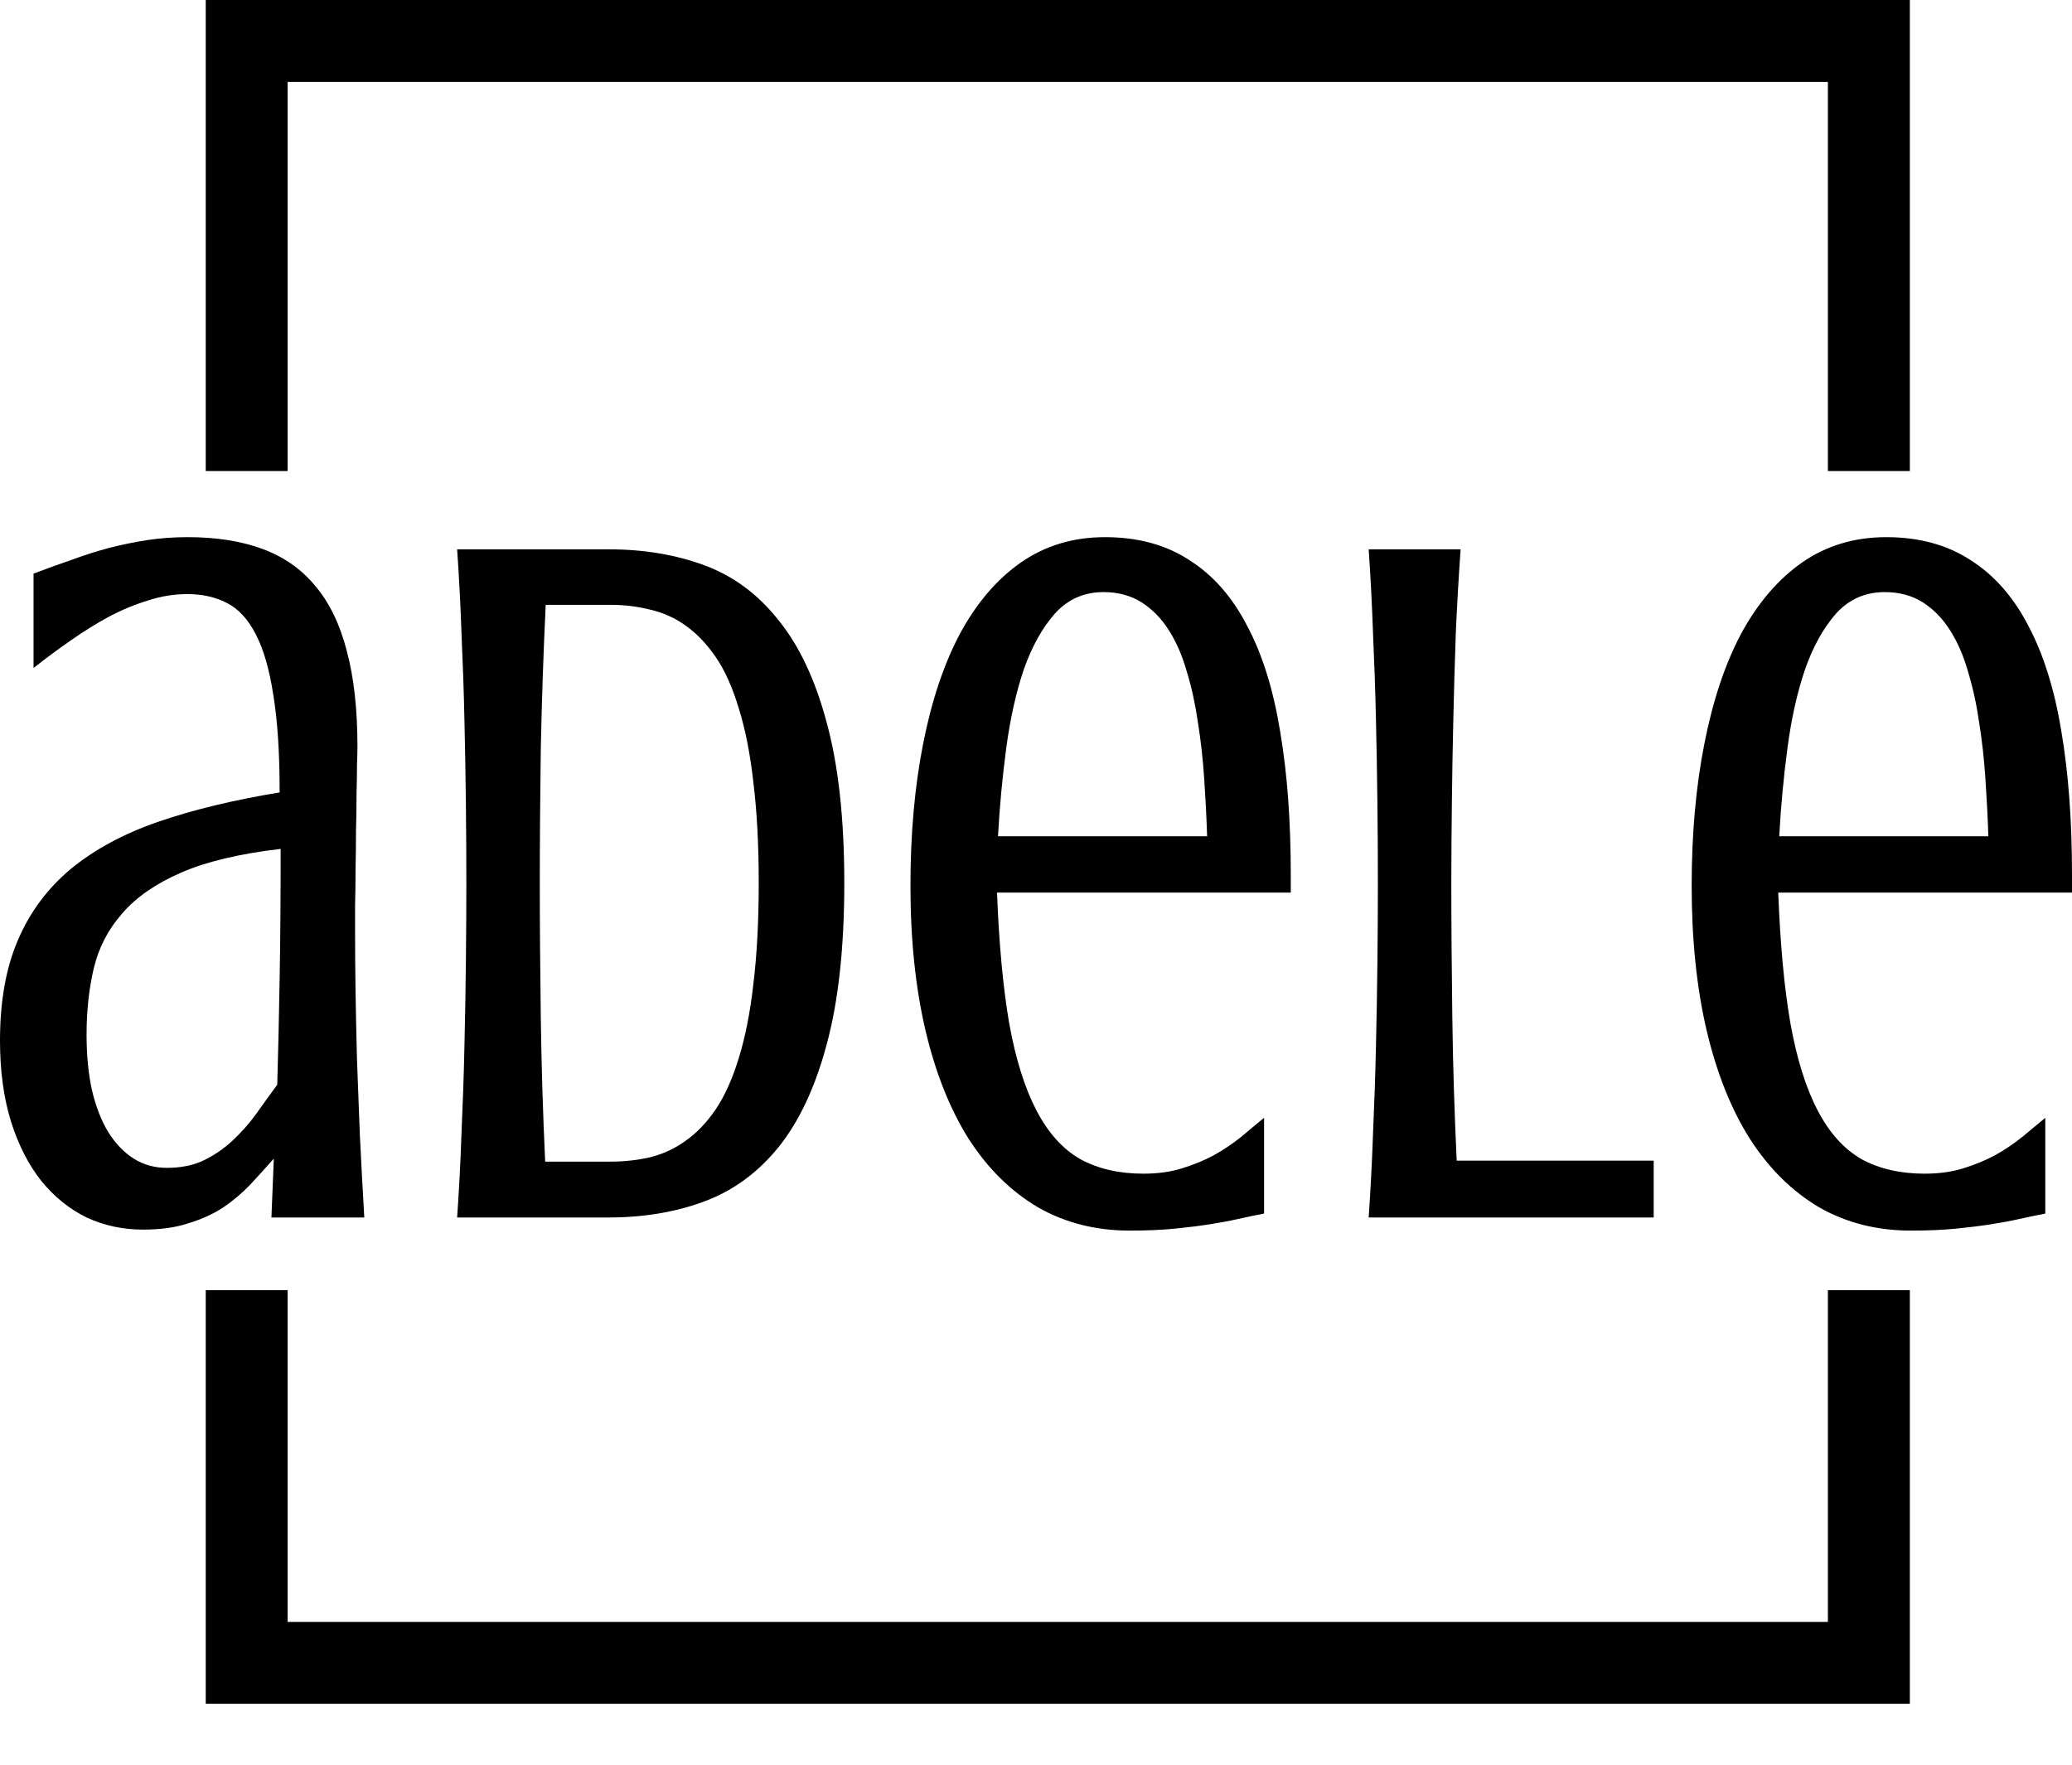 <?xml version="1.0" encoding="UTF-8"?> <svg xmlns="http://www.w3.org/2000/svg" width="27" height="23" viewBox="0 0 27 23" fill="none"><path d="M25.08 15.297C25.266 15.297 25.433 15.274 25.581 15.228C25.733 15.181 25.872 15.124 25.999 15.056C26.126 14.985 26.242 14.906 26.347 14.822C26.453 14.733 26.555 14.649 26.652 14.569V15.817C26.542 15.838 26.43 15.861 26.316 15.887C26.206 15.912 26.081 15.935 25.942 15.957C25.807 15.978 25.654 15.997 25.485 16.014C25.316 16.03 25.122 16.039 24.902 16.039C24.459 16.039 24.059 15.938 23.704 15.735C23.354 15.528 23.054 15.232 22.805 14.847C22.559 14.459 22.371 13.988 22.24 13.434C22.109 12.876 22.044 12.247 22.044 11.545C22.044 10.869 22.099 10.252 22.209 9.695C22.319 9.133 22.479 8.653 22.69 8.256C22.906 7.859 23.17 7.55 23.483 7.331C23.8 7.111 24.165 7.001 24.579 7.001C25.006 7.001 25.371 7.1 25.676 7.299C25.984 7.493 26.235 7.778 26.43 8.154C26.628 8.526 26.772 8.985 26.861 9.53C26.954 10.075 27 10.698 27 11.399V11.634H23.172C23.198 12.306 23.25 12.874 23.331 13.339C23.415 13.804 23.533 14.182 23.686 14.473C23.838 14.765 24.028 14.976 24.256 15.107C24.488 15.234 24.763 15.297 25.08 15.297ZM25.91 10.899C25.902 10.654 25.889 10.405 25.872 10.151C25.855 9.897 25.828 9.652 25.79 9.416C25.756 9.179 25.707 8.957 25.644 8.75C25.585 8.543 25.507 8.364 25.409 8.212C25.312 8.059 25.194 7.939 25.055 7.85C24.915 7.762 24.75 7.717 24.56 7.717C24.307 7.717 24.095 7.81 23.926 7.996C23.762 8.182 23.626 8.425 23.521 8.725C23.419 9.025 23.343 9.365 23.293 9.745C23.242 10.126 23.206 10.51 23.185 10.899H25.91Z" fill="black"></path><path d="M19.033 7.16C19.008 7.519 18.986 7.887 18.97 8.263C18.957 8.639 18.946 9.013 18.938 9.385C18.929 9.757 18.923 10.122 18.919 10.481C18.915 10.84 18.912 11.183 18.912 11.508C18.912 12.053 18.917 12.638 18.925 13.264C18.933 13.885 18.953 14.506 18.982 15.127H21.549V15.868H17.835C17.86 15.509 17.879 15.142 17.892 14.766C17.909 14.385 17.922 14.009 17.93 13.638C17.939 13.261 17.945 12.894 17.949 12.535C17.953 12.176 17.955 11.833 17.955 11.508C17.955 11.183 17.953 10.84 17.949 10.481C17.945 10.122 17.939 9.757 17.93 9.385C17.922 9.013 17.909 8.639 17.892 8.263C17.879 7.887 17.86 7.519 17.835 7.16H19.033Z" fill="black"></path><path d="M14.9 15.297C15.086 15.297 15.253 15.274 15.401 15.228C15.553 15.181 15.692 15.124 15.819 15.056C15.946 14.985 16.062 14.906 16.168 14.822C16.273 14.733 16.375 14.649 16.472 14.569V15.817C16.362 15.838 16.25 15.861 16.136 15.887C16.026 15.912 15.902 15.935 15.762 15.957C15.627 15.978 15.475 15.997 15.306 16.014C15.137 16.03 14.942 16.039 14.723 16.039C14.279 16.039 13.88 15.938 13.525 15.735C13.174 15.528 12.874 15.232 12.625 14.847C12.38 14.459 12.192 13.988 12.061 13.434C11.93 12.876 11.864 12.247 11.864 11.545C11.864 10.869 11.919 10.252 12.029 9.695C12.139 9.133 12.3 8.653 12.511 8.256C12.726 7.859 12.99 7.55 13.303 7.331C13.62 7.111 13.985 7.001 14.399 7.001C14.826 7.001 15.192 7.1 15.496 7.299C15.804 7.493 16.056 7.778 16.25 8.154C16.449 8.526 16.592 8.985 16.681 9.53C16.774 10.075 16.82 10.698 16.82 11.399V11.634H12.992C13.018 12.306 13.071 12.874 13.151 13.339C13.235 13.804 13.354 14.182 13.506 14.473C13.658 14.765 13.848 14.976 14.076 15.107C14.309 15.234 14.583 15.297 14.9 15.297ZM15.73 10.899C15.722 10.654 15.709 10.405 15.692 10.151C15.675 9.897 15.648 9.652 15.61 9.416C15.576 9.179 15.528 8.957 15.464 8.75C15.405 8.543 15.327 8.364 15.23 8.212C15.133 8.059 15.014 7.939 14.875 7.85C14.735 7.762 14.571 7.717 14.38 7.717C14.127 7.717 13.916 7.81 13.747 7.996C13.582 8.182 13.447 8.425 13.341 8.725C13.24 9.025 13.164 9.365 13.113 9.745C13.062 10.126 13.026 10.51 13.005 10.899H15.73Z" fill="black"></path><path d="M7.941 7.16C8.393 7.16 8.807 7.23 9.183 7.369C9.559 7.509 9.88 7.747 10.146 8.085C10.417 8.419 10.626 8.865 10.774 9.423C10.926 9.981 11.002 10.676 11.002 11.508C11.002 12.345 10.926 13.044 10.774 13.606C10.626 14.164 10.417 14.611 10.146 14.95C9.876 15.283 9.553 15.52 9.177 15.659C8.801 15.799 8.384 15.868 7.928 15.868H5.957C5.982 15.509 6.001 15.142 6.014 14.766C6.031 14.385 6.044 14.009 6.052 13.638C6.061 13.261 6.067 12.894 6.071 12.535C6.075 12.176 6.077 11.833 6.077 11.508C6.077 11.183 6.075 10.84 6.071 10.481C6.067 10.122 6.061 9.757 6.052 9.385C6.044 9.013 6.031 8.639 6.014 8.263C6.001 7.887 5.982 7.519 5.957 7.16H7.941ZM7.111 7.883C7.081 8.508 7.06 9.133 7.047 9.759C7.039 10.38 7.034 10.963 7.034 11.508C7.034 12.053 7.039 12.64 7.047 13.27C7.056 13.895 7.075 14.518 7.104 15.14H7.953C8.135 15.14 8.308 15.121 8.473 15.083C8.642 15.04 8.796 14.969 8.936 14.867C9.08 14.766 9.211 14.628 9.329 14.455C9.447 14.278 9.546 14.056 9.627 13.79C9.711 13.519 9.775 13.198 9.817 12.826C9.863 12.45 9.887 12.011 9.887 11.508C9.887 11.005 9.863 10.568 9.817 10.196C9.775 9.82 9.711 9.499 9.627 9.233C9.546 8.962 9.447 8.74 9.329 8.567C9.211 8.394 9.08 8.257 8.936 8.155C8.796 8.054 8.642 7.984 8.473 7.946C8.308 7.904 8.135 7.883 7.953 7.883H7.111Z" fill="black"></path><path d="M3.537 15.868L3.568 15.101C3.467 15.215 3.363 15.329 3.258 15.443C3.152 15.553 3.034 15.652 2.903 15.741C2.772 15.825 2.622 15.893 2.453 15.944C2.288 15.999 2.092 16.026 1.863 16.026C1.601 16.026 1.356 15.973 1.128 15.868C0.904 15.758 0.708 15.6 0.539 15.392C0.374 15.185 0.243 14.93 0.146 14.626C0.049 14.317 0 13.962 0 13.561C0 13.05 0.078 12.612 0.235 12.249C0.391 11.885 0.621 11.577 0.925 11.323C1.234 11.07 1.614 10.865 2.066 10.709C2.523 10.552 3.049 10.426 3.644 10.328C3.644 9.817 3.617 9.395 3.562 9.061C3.511 8.727 3.435 8.463 3.334 8.269C3.232 8.07 3.106 7.933 2.953 7.857C2.806 7.781 2.634 7.743 2.44 7.743C2.271 7.743 2.102 7.77 1.933 7.825C1.764 7.876 1.595 7.945 1.426 8.034C1.261 8.123 1.094 8.226 0.925 8.345C0.761 8.459 0.598 8.579 0.437 8.706L0.437 7.476C0.615 7.409 0.784 7.347 0.944 7.293C1.105 7.233 1.265 7.183 1.426 7.14C1.591 7.098 1.756 7.064 1.92 7.039C2.085 7.014 2.261 7.001 2.446 7.001C2.818 7.001 3.142 7.052 3.416 7.153C3.695 7.255 3.925 7.415 4.107 7.635C4.293 7.854 4.43 8.138 4.519 8.484C4.612 8.831 4.658 9.247 4.658 9.733C4.658 9.779 4.656 9.857 4.652 9.967C4.652 10.077 4.65 10.206 4.646 10.354C4.646 10.502 4.644 10.66 4.639 10.829C4.639 10.998 4.637 11.165 4.633 11.33C4.633 11.495 4.631 11.651 4.627 11.799C4.627 11.943 4.627 12.063 4.627 12.16C4.627 12.384 4.629 12.637 4.633 12.921C4.637 13.2 4.644 13.497 4.652 13.814C4.665 14.131 4.677 14.463 4.69 14.809C4.707 15.156 4.726 15.509 4.747 15.868H3.537ZM3.613 14.137C3.625 13.707 3.636 13.246 3.644 12.756C3.653 12.261 3.657 11.697 3.657 11.064C3.12 11.127 2.687 11.23 2.358 11.374C2.028 11.518 1.773 11.695 1.591 11.907C1.409 12.114 1.287 12.35 1.223 12.616C1.16 12.883 1.128 13.172 1.128 13.485C1.128 13.751 1.151 13.992 1.198 14.207C1.249 14.423 1.32 14.607 1.413 14.759C1.506 14.906 1.616 15.021 1.743 15.101C1.87 15.181 2.013 15.221 2.174 15.221C2.356 15.221 2.514 15.19 2.649 15.126C2.789 15.059 2.913 14.974 3.023 14.873C3.137 14.767 3.241 14.651 3.334 14.524C3.427 14.393 3.52 14.264 3.613 14.137Z" fill="black"></path><path fill-rule="evenodd" clip-rule="evenodd" d="M3.748 1.068H23.819V6.139H24.887V1.068V0H23.819H3.748H2.681V1.068V21.139V22.206H3.748H23.819H24.887V21.139V16.815H23.819V21.139H3.748V16.815H2.681V6.139H3.748V1.068Z" fill="black"></path></svg> 